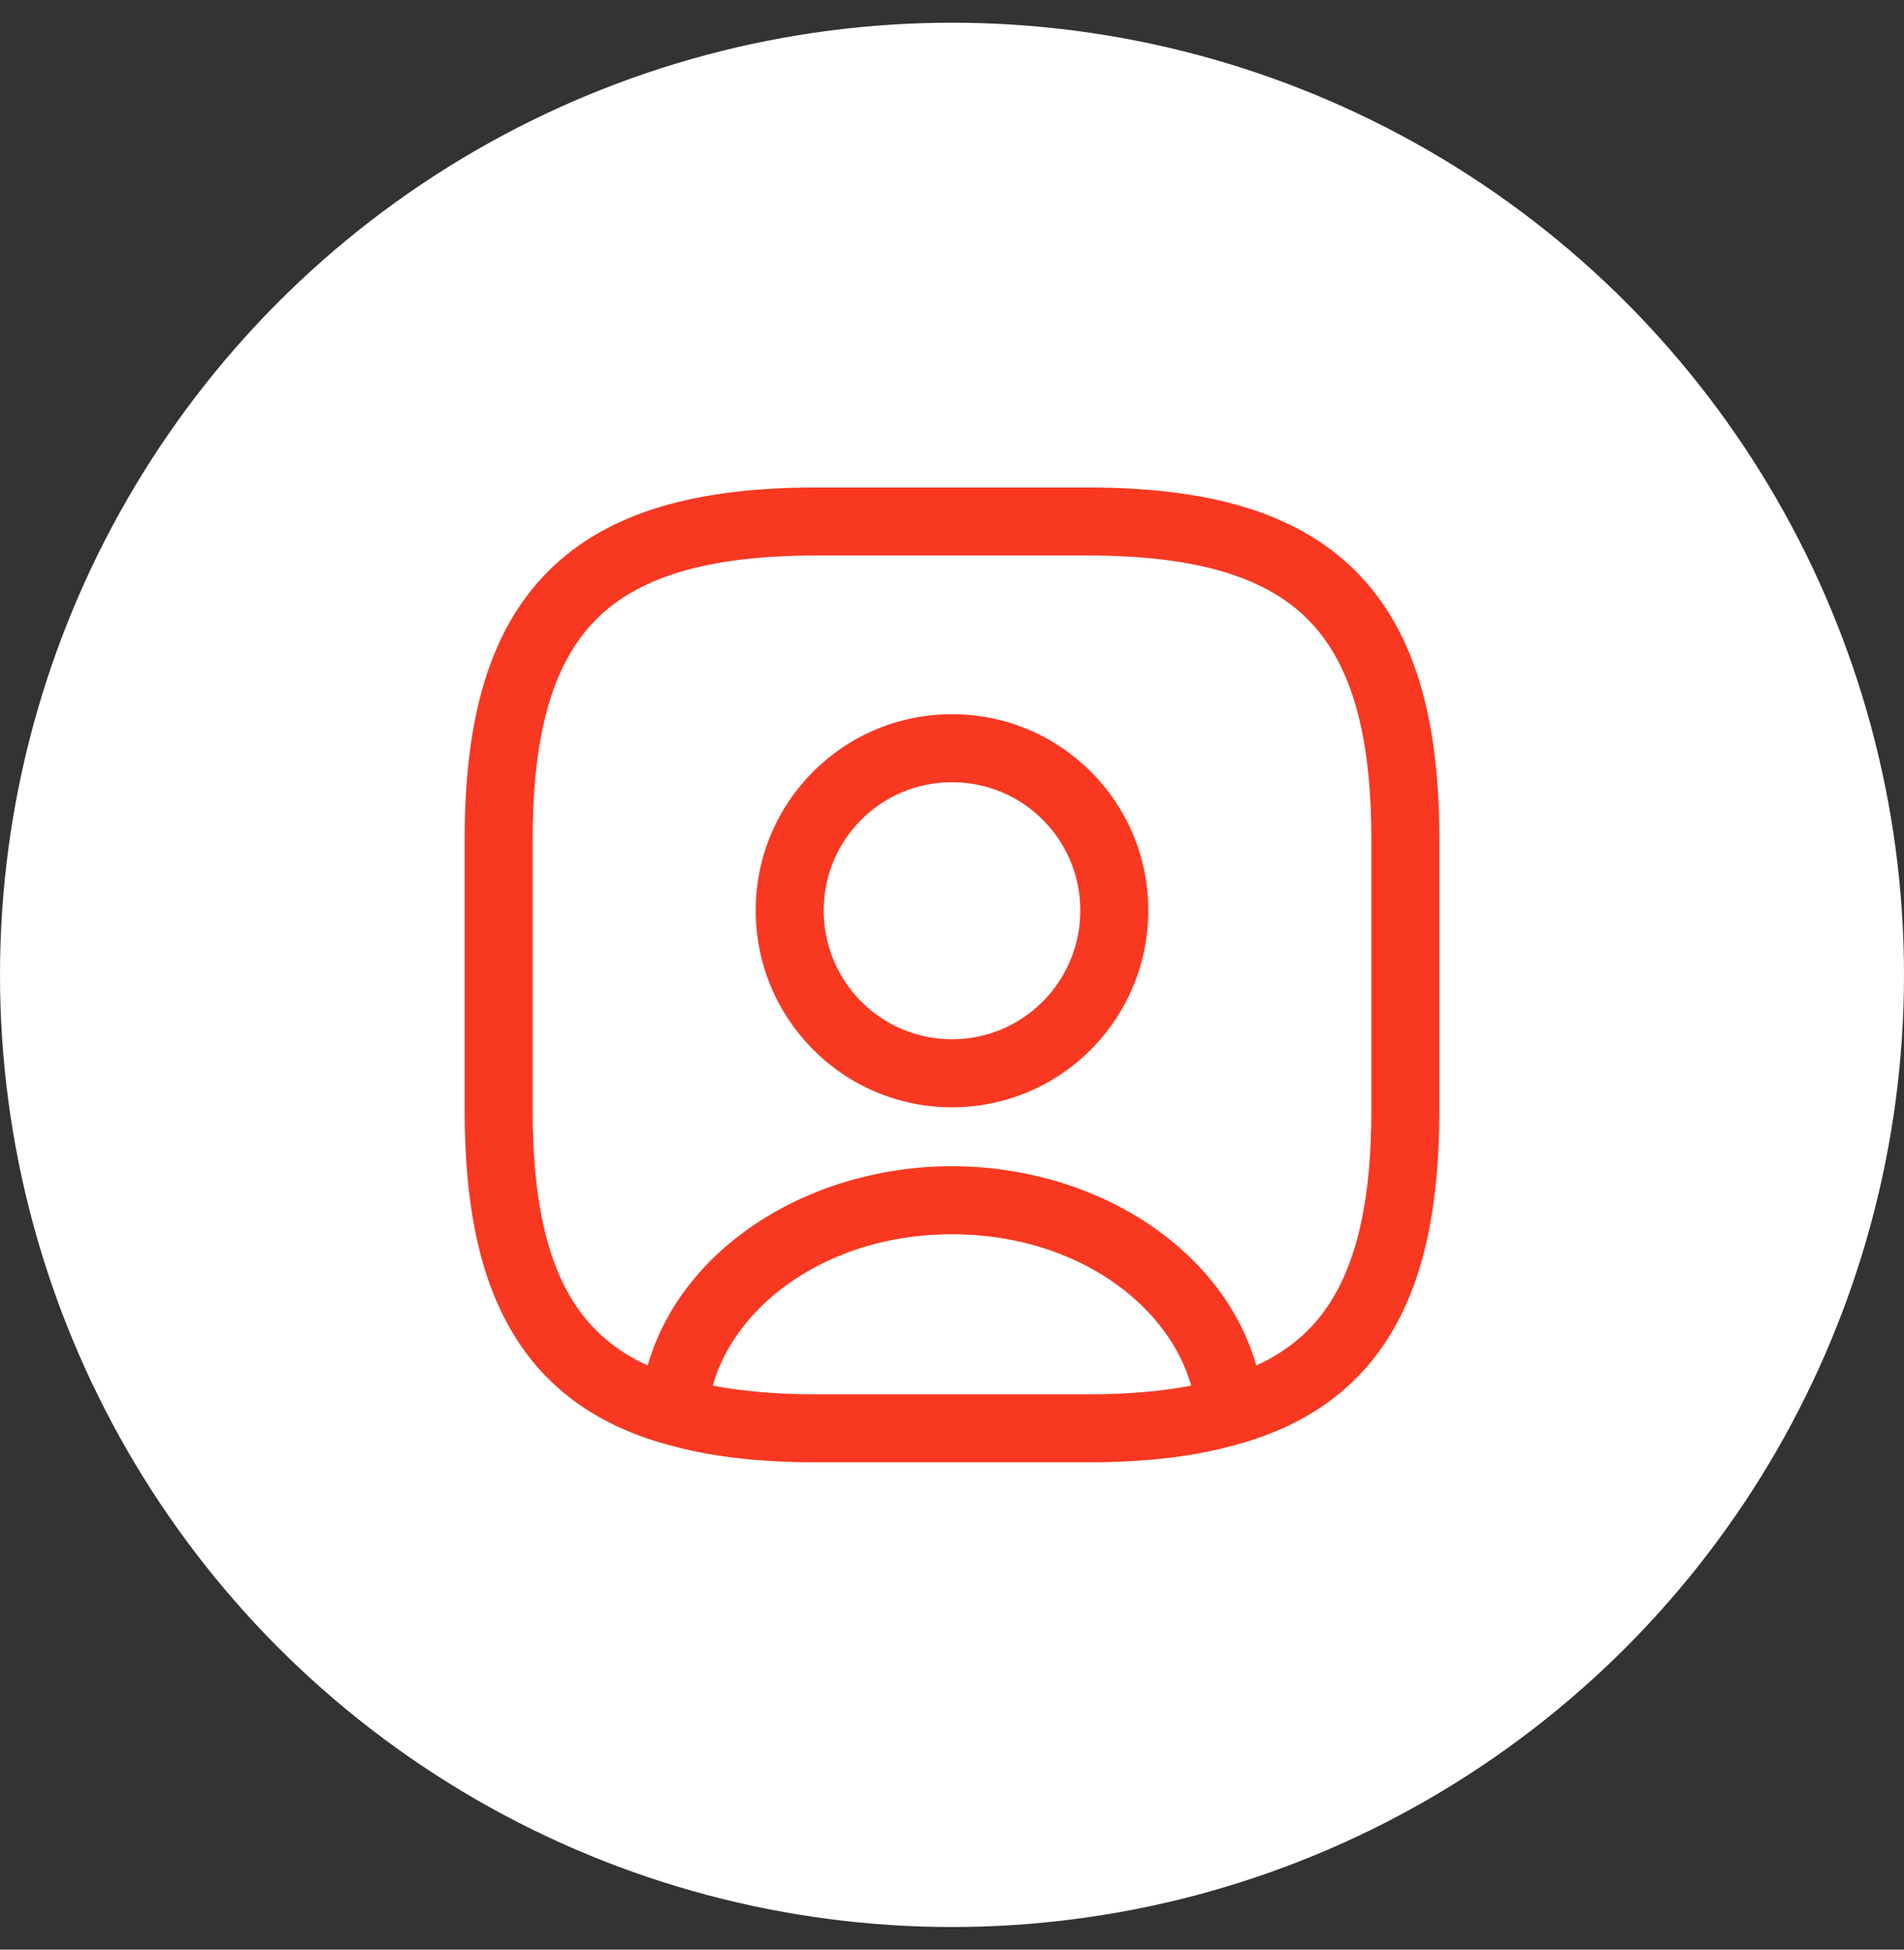 <svg width="42" height="43" viewBox="0 0 42 43" fill="none" xmlns="http://www.w3.org/2000/svg">
<rect x="0" y="0" width="42" height="43" fill="#333333" stroke="none"/>
<circle cx="21" cy="21.501" r="21" fill="white"/>
<path d="M24 10.752C26.574 10.752 28.571 11.262 29.905 12.597C31.24 13.931 31.75 15.928 31.75 18.502V24.502C31.75 26.452 31.459 28.066 30.74 29.314C30.004 30.594 28.865 31.413 27.345 31.844C27.338 31.846 27.33 31.846 27.323 31.848C26.359 32.129 25.252 32.252 24 32.252H18C16.747 32.252 15.64 32.129 14.676 31.848C14.669 31.846 14.662 31.846 14.655 31.844C13.135 31.413 11.996 30.594 11.26 29.314C10.541 28.066 10.25 26.452 10.25 24.502V18.502C10.25 15.928 10.76 13.931 12.095 12.597C13.429 11.262 15.426 10.752 18 10.752H24ZM20.735 27.227C20.169 27.248 19.632 27.336 19.134 27.48C18.825 27.57 18.531 27.681 18.254 27.811C18.168 27.851 18.083 27.893 18 27.938C17.876 28.003 17.756 28.073 17.64 28.146C17.562 28.196 17.485 28.246 17.411 28.299C17.304 28.375 17.201 28.453 17.102 28.535C17.089 28.546 17.076 28.556 17.064 28.566C16.849 28.748 16.654 28.943 16.482 29.149C16.337 29.325 16.207 29.508 16.095 29.697C15.932 29.973 15.807 30.262 15.723 30.56C16.376 30.687 17.13 30.752 18 30.752H24C24.869 30.752 25.624 30.687 26.276 30.56C25.791 28.853 23.953 27.421 21.519 27.241C21.349 27.229 21.176 27.222 21 27.222C20.911 27.222 20.823 27.223 20.735 27.227ZM18 12.252C15.574 12.252 14.071 12.742 13.155 13.657C12.24 14.573 11.75 16.076 11.75 18.502V24.502C11.75 26.331 12.029 27.643 12.56 28.566C12.954 29.25 13.509 29.761 14.286 30.116C14.294 30.088 14.303 30.06 14.312 30.032C14.325 29.988 14.339 29.945 14.354 29.901C14.365 29.867 14.377 29.832 14.39 29.798C14.492 29.513 14.62 29.239 14.771 28.977C14.778 28.966 14.783 28.955 14.789 28.944C14.816 28.898 14.844 28.853 14.872 28.808C14.89 28.779 14.908 28.752 14.926 28.724C14.958 28.674 14.991 28.625 15.024 28.577C15.041 28.554 15.057 28.531 15.074 28.508C15.11 28.459 15.146 28.41 15.184 28.361C15.202 28.338 15.22 28.315 15.238 28.292C15.274 28.247 15.311 28.202 15.349 28.158C15.37 28.133 15.391 28.108 15.413 28.083C15.507 27.976 15.604 27.872 15.706 27.771C15.742 27.736 15.78 27.701 15.817 27.666C15.847 27.638 15.877 27.61 15.907 27.583C15.966 27.53 16.026 27.478 16.087 27.427C16.215 27.32 16.348 27.217 16.485 27.119C16.502 27.107 16.518 27.095 16.534 27.083C16.576 27.053 16.619 27.025 16.662 26.996C16.704 26.968 16.747 26.94 16.79 26.912C16.825 26.89 16.86 26.869 16.895 26.848C16.942 26.818 16.991 26.79 17.039 26.762C17.067 26.746 17.094 26.73 17.122 26.714C17.178 26.683 17.234 26.652 17.291 26.622C17.327 26.603 17.362 26.584 17.398 26.565C17.444 26.542 17.49 26.52 17.536 26.498C17.575 26.479 17.615 26.46 17.654 26.441C17.725 26.409 17.796 26.379 17.868 26.349C17.884 26.342 17.899 26.335 17.915 26.328C17.979 26.302 18.044 26.276 18.108 26.251C18.294 26.18 18.484 26.115 18.678 26.058C18.7 26.051 18.721 26.044 18.743 26.038C18.798 26.022 18.854 26.008 18.909 25.993C18.951 25.982 18.992 25.971 19.034 25.961C19.084 25.949 19.133 25.937 19.183 25.926C19.233 25.914 19.283 25.903 19.333 25.893C19.378 25.883 19.423 25.875 19.468 25.866C19.522 25.856 19.577 25.845 19.632 25.836C19.682 25.828 19.732 25.82 19.782 25.812C19.835 25.805 19.888 25.797 19.941 25.79C19.982 25.785 20.022 25.78 20.062 25.775C20.127 25.768 20.191 25.762 20.256 25.756C20.298 25.752 20.34 25.747 20.383 25.744C20.587 25.729 20.793 25.722 21 25.722C21.208 25.722 21.414 25.73 21.618 25.745C21.657 25.748 21.696 25.751 21.735 25.755C21.782 25.759 21.828 25.763 21.874 25.768L21.974 25.779C21.998 25.782 22.022 25.786 22.046 25.789C22.105 25.797 22.164 25.805 22.223 25.814C22.268 25.82 22.314 25.827 22.359 25.835C22.419 25.845 22.479 25.856 22.538 25.867C22.58 25.875 22.622 25.884 22.663 25.893C22.716 25.904 22.769 25.916 22.822 25.928C22.868 25.938 22.913 25.948 22.958 25.959C23.006 25.971 23.052 25.984 23.1 25.996C23.151 26.01 23.203 26.023 23.255 26.038C23.282 26.046 23.308 26.053 23.335 26.061C23.457 26.098 23.577 26.138 23.695 26.18C23.826 26.226 23.956 26.275 24.083 26.328C24.099 26.335 24.115 26.342 24.131 26.349C24.202 26.379 24.274 26.409 24.344 26.441C24.384 26.46 24.423 26.479 24.462 26.498C24.508 26.52 24.554 26.542 24.6 26.565C24.641 26.587 24.683 26.608 24.724 26.63C24.763 26.651 24.801 26.672 24.84 26.693C24.891 26.722 24.942 26.751 24.992 26.78C25.022 26.798 25.052 26.815 25.081 26.833C25.128 26.862 25.175 26.891 25.222 26.921C25.251 26.939 25.279 26.959 25.308 26.977C25.637 27.195 25.942 27.438 26.22 27.703C26.243 27.725 26.267 27.747 26.29 27.77C26.396 27.874 26.497 27.983 26.595 28.094C26.613 28.115 26.631 28.136 26.649 28.157C27.139 28.734 27.506 29.393 27.713 30.116C28.49 29.761 29.046 29.25 29.439 28.566C29.971 27.643 30.25 26.331 30.25 24.502V18.502C30.25 16.076 29.76 14.573 28.845 13.657C27.929 12.742 26.426 12.252 24 12.252H18ZM21 15.752C23.394 15.752 25.33 17.688 25.33 20.082C25.33 21.502 24.648 22.766 23.593 23.559C23.482 23.642 23.367 23.72 23.248 23.792C22.593 24.192 21.824 24.422 21 24.422C18.603 24.422 16.67 22.474 16.67 20.082C16.67 17.688 18.606 15.752 21 15.752ZM21 17.252C19.434 17.252 18.17 18.516 18.17 20.082C18.17 21.651 19.437 22.922 21 22.922C22.563 22.922 23.83 21.651 23.83 20.082C23.83 18.516 22.566 17.252 21 17.252Z" fill="#F93822"/>
</svg>
